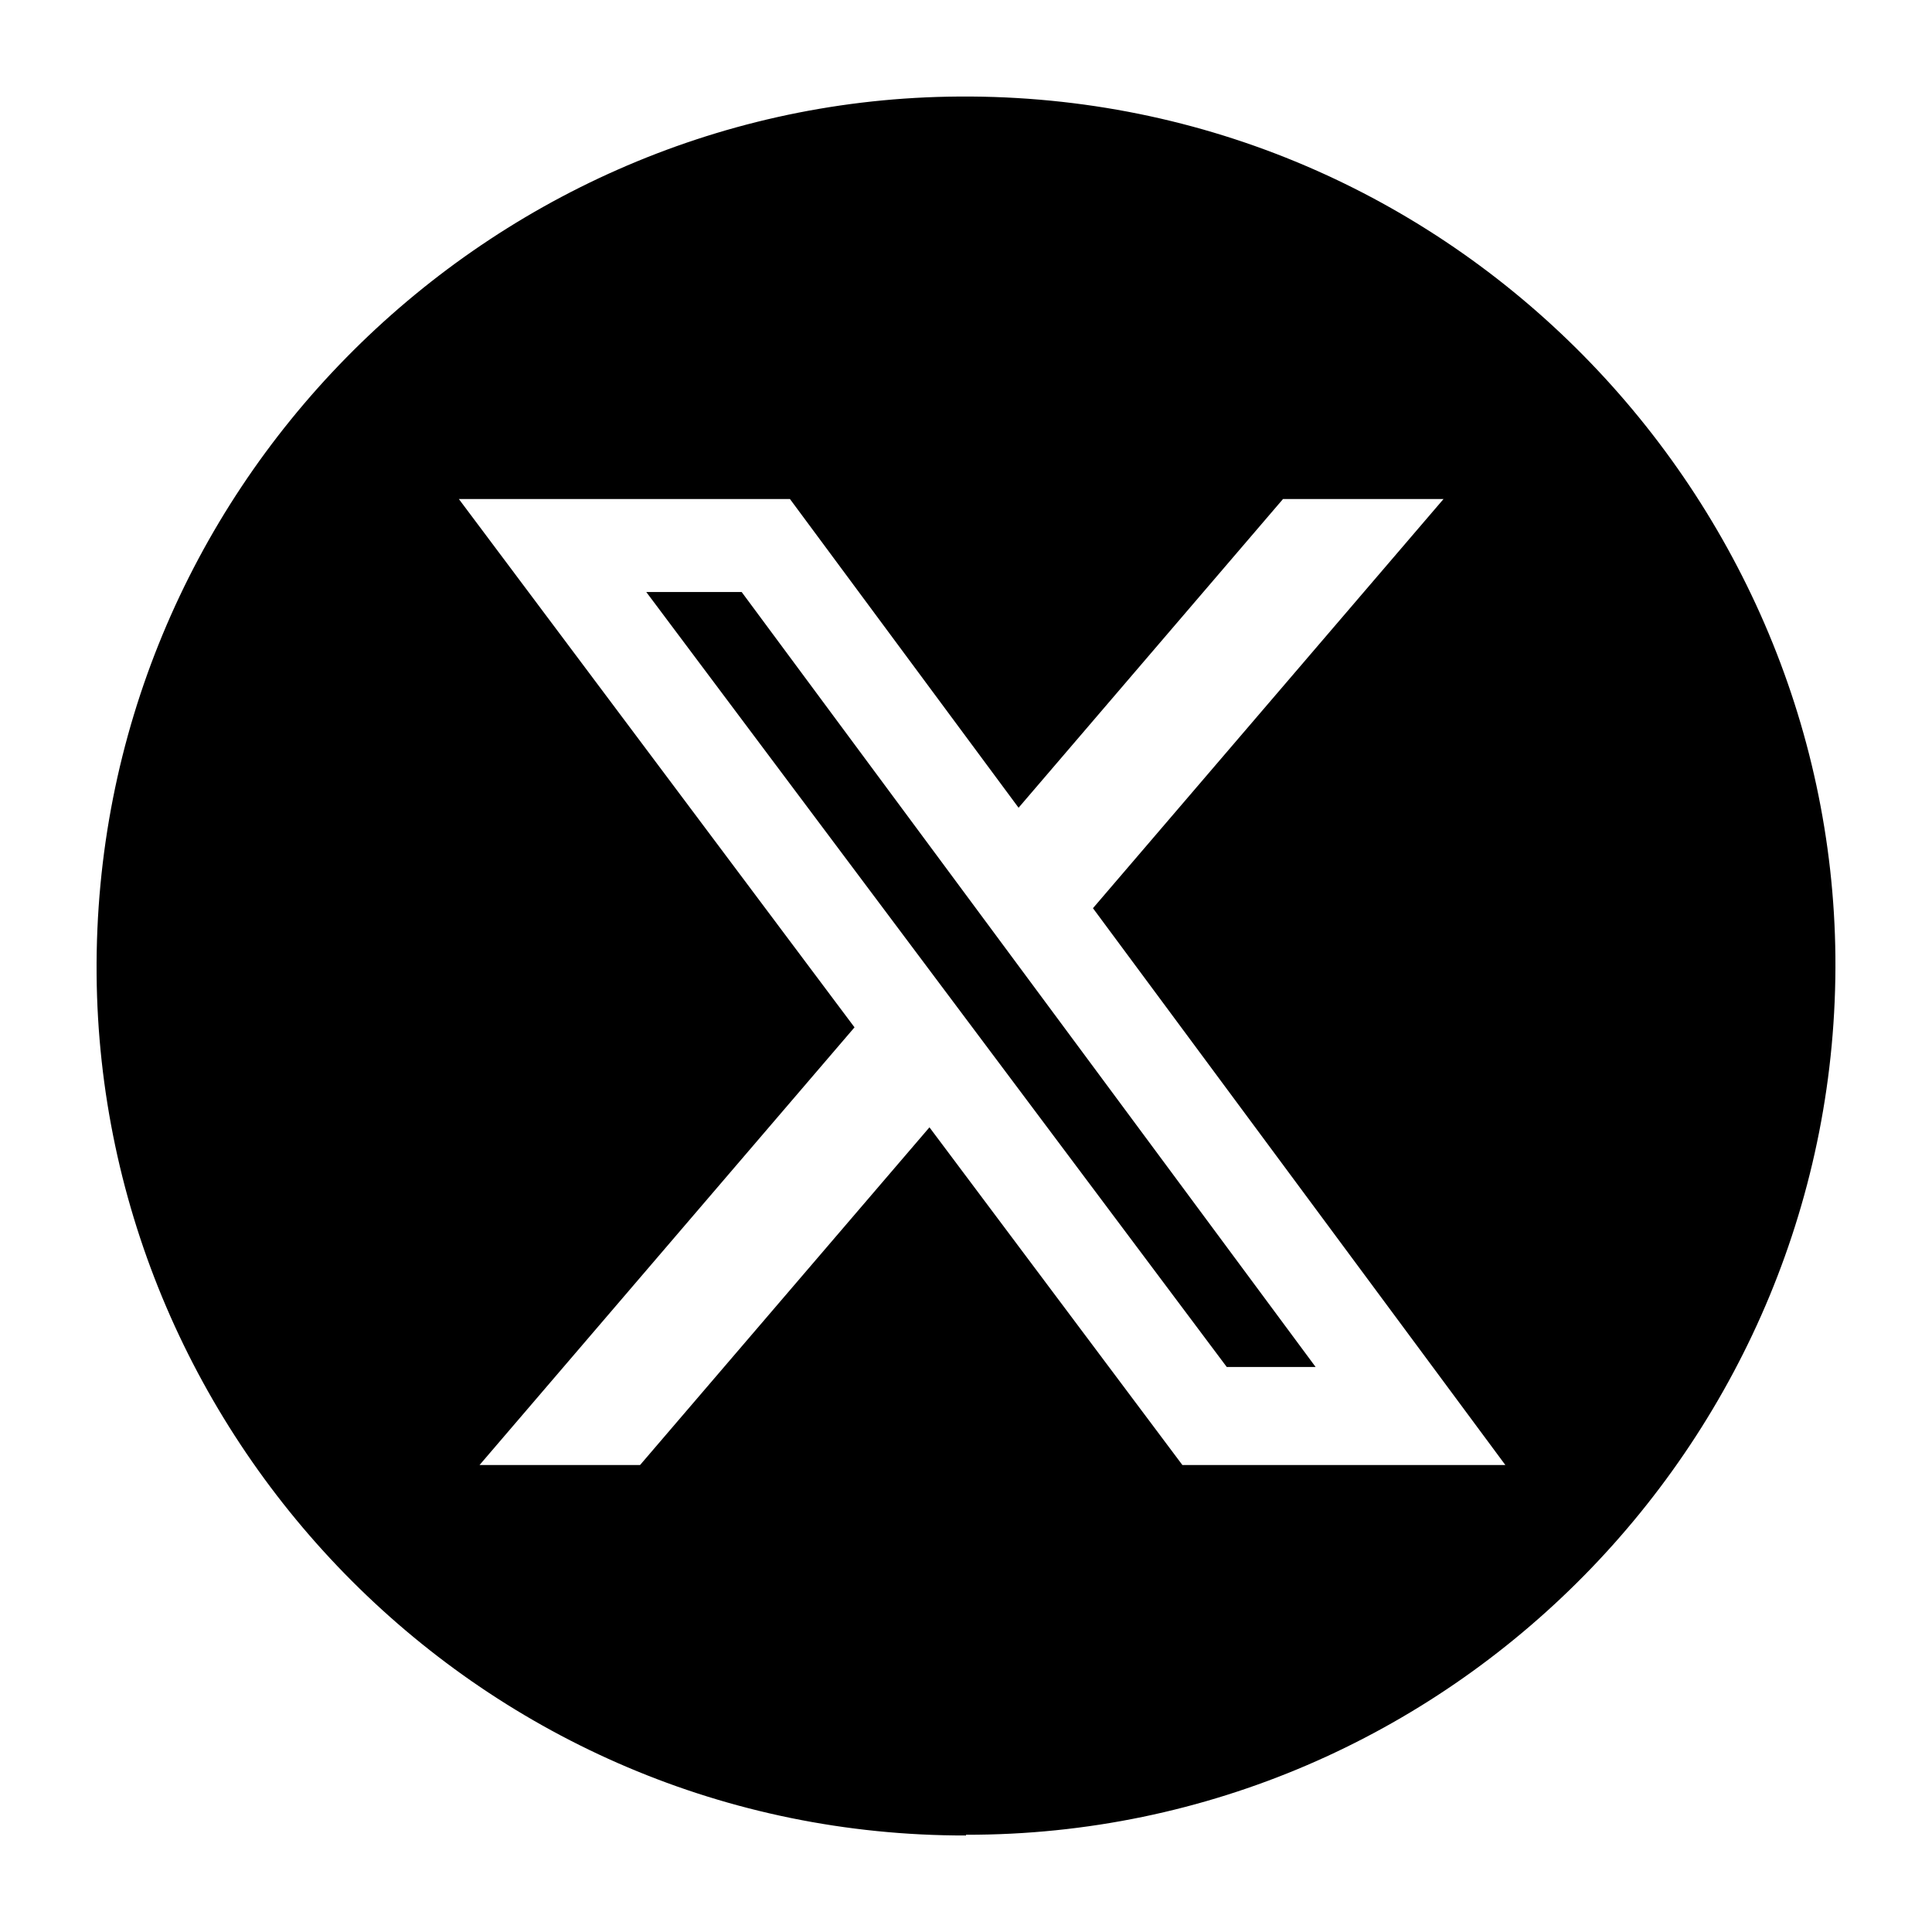 <?xml version="1.0" encoding="UTF-8" standalone="no"?>
<svg xmlns="http://www.w3.org/2000/svg" xmlns:xlink="http://www.w3.org/1999/xlink" xmlns:serif="http://www.serif.com/" width="24" height="24" viewBox="0 0 24 24" version="1.1" xml:space="preserve" style="fill-rule:evenodd;clip-rule:evenodd;stroke-linejoin:round;stroke-miterlimit:2;">
  <path d="M12,22.801c-5.985,0.009 -10.755,-4.869 -10.8,-10.701c-0.045,-5.994 4.788,-10.791 10.575,-10.899c6.156,-0.117 10.971,4.878 11.025,10.683c0.054,5.949 -4.779,10.917 -10.8,10.908l-0,0.009Zm5.932,-16.602l-1.994,0l-3.285,3.835l-2.84,-3.835l-4.113,0l4.915,6.563l-4.658,5.437l1.994,0l3.595,-4.195l3.142,4.195l4.012,0l-5.123,-6.917l4.355,-5.083Zm-1.589,10.782l-1.104,-0l-7.211,-9.627l1.185,-0l7.13,9.627Z"></path>
</svg>